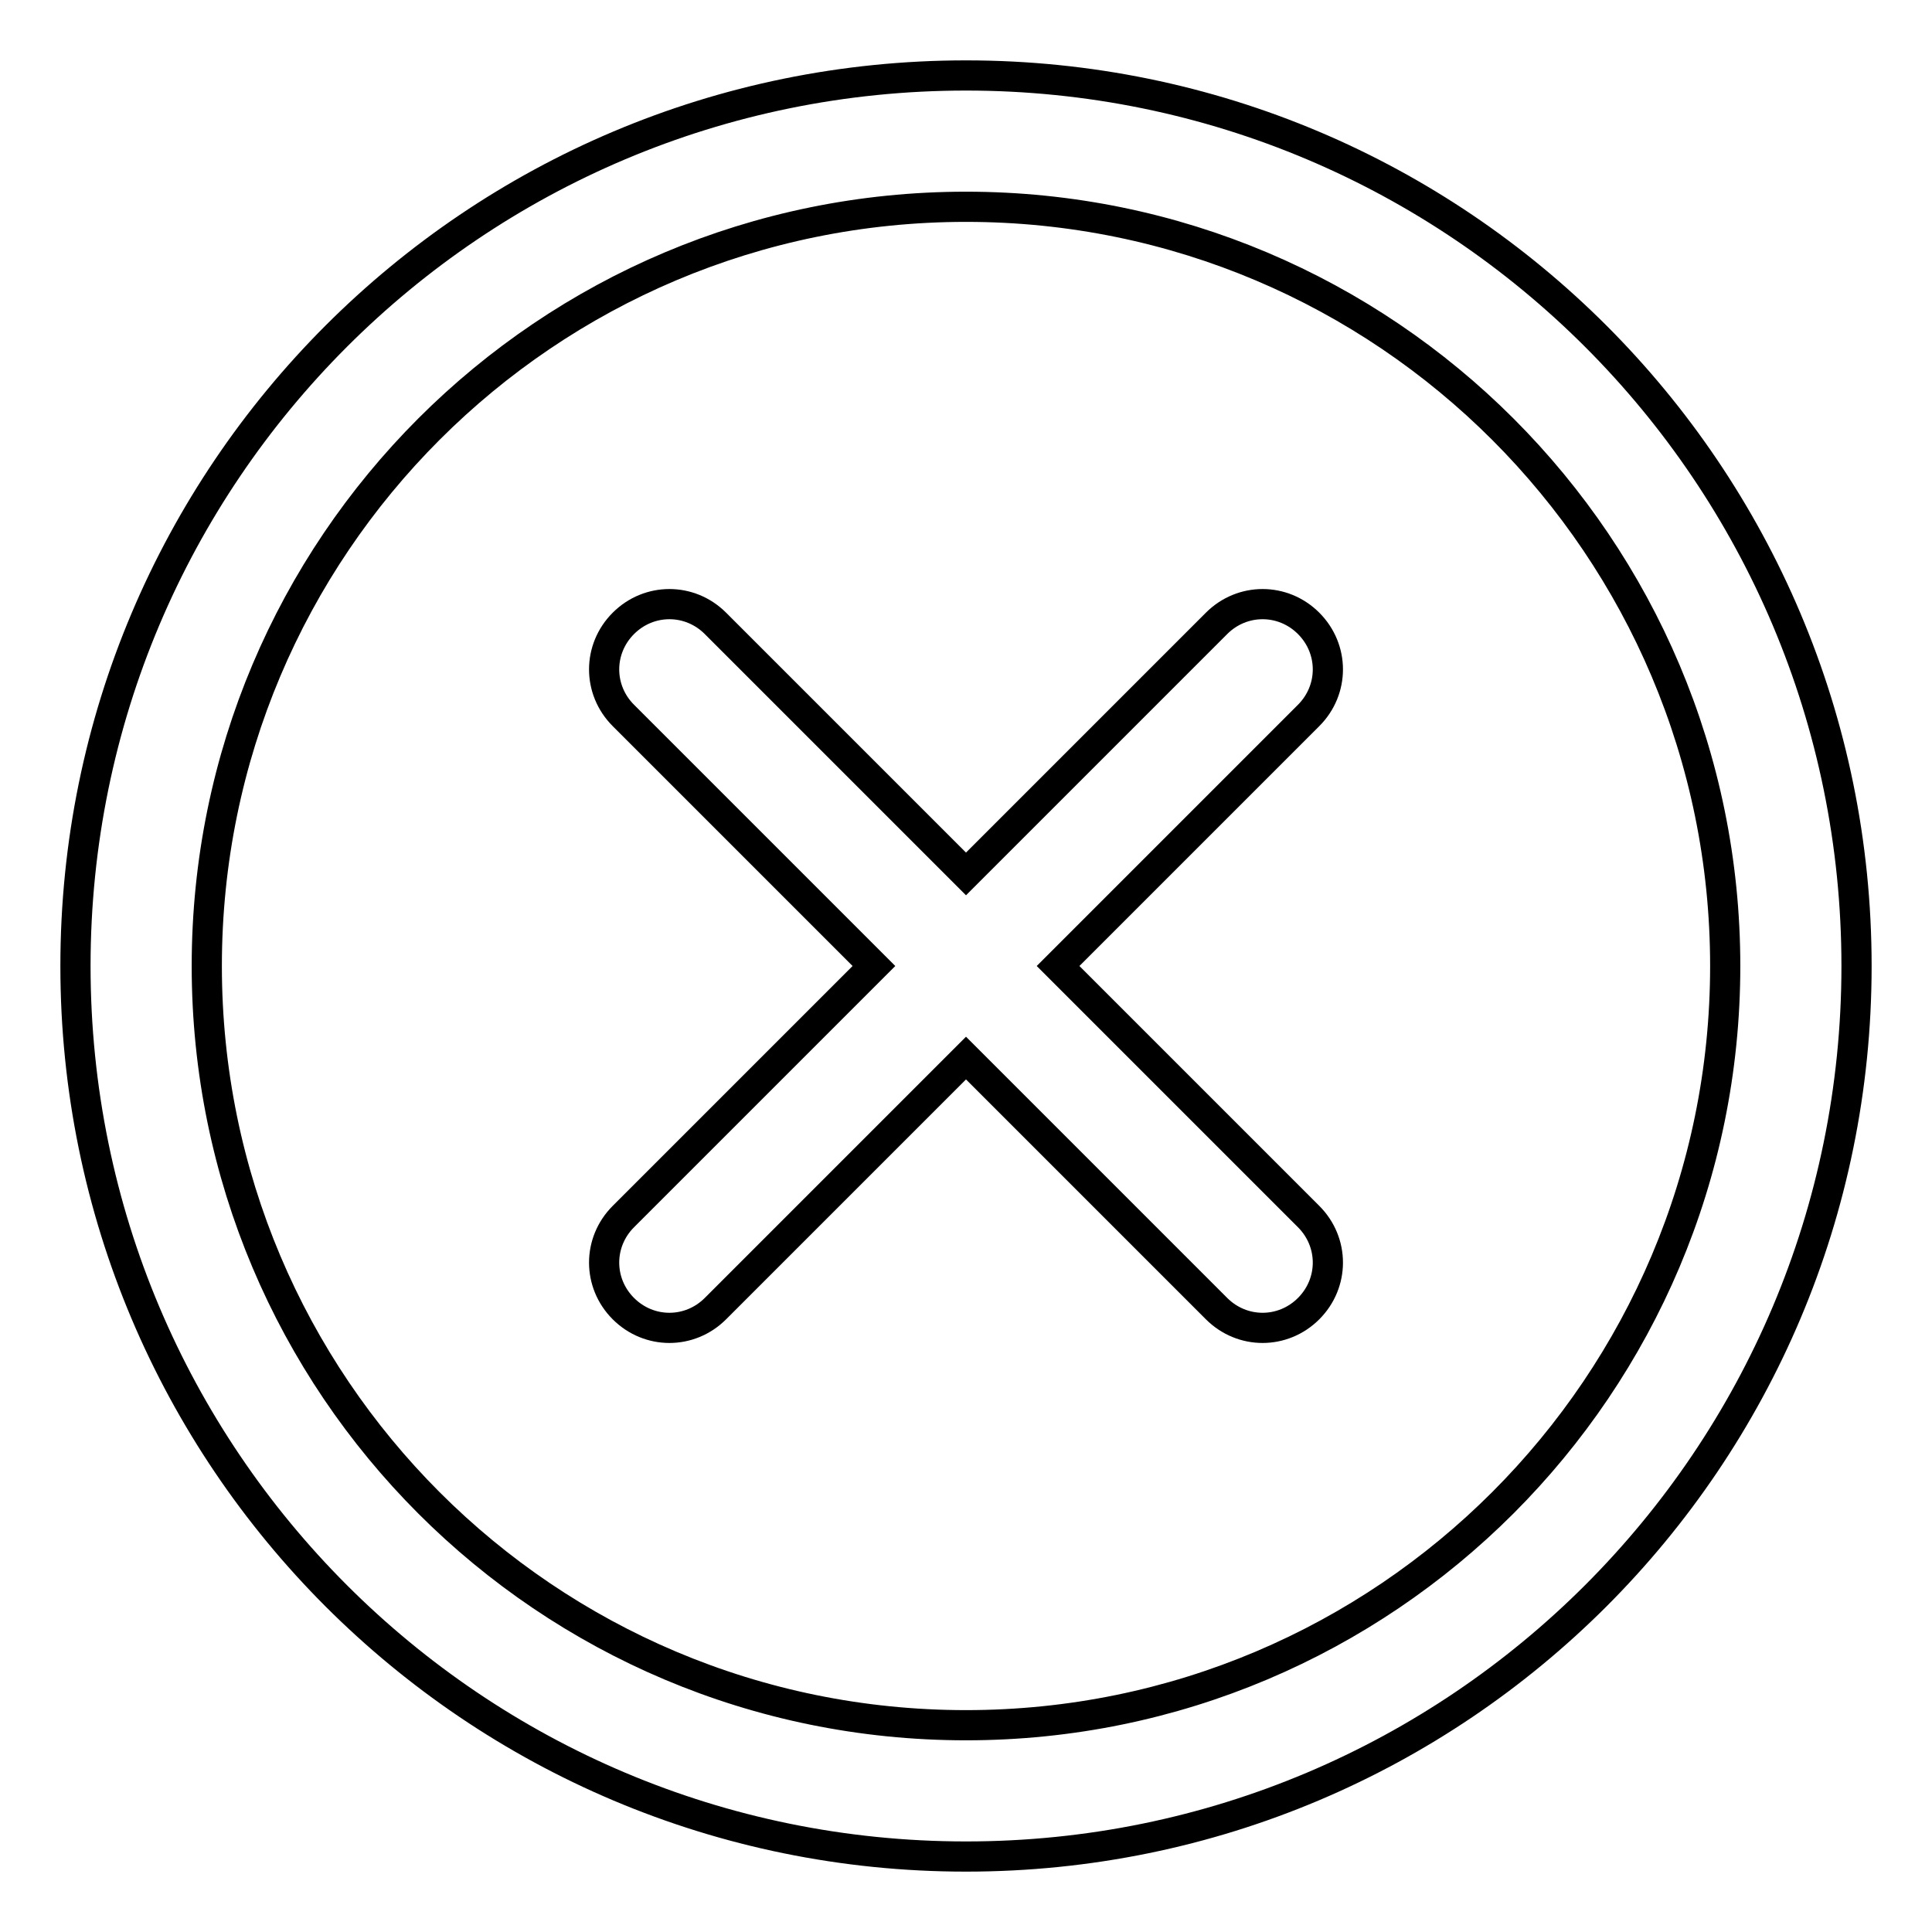 <?xml version="1.0" encoding="utf-8"?>
<!-- Svg Vector Icons : http://www.onlinewebfonts.com/icon -->
<!DOCTYPE svg PUBLIC "-//W3C//DTD SVG 1.1//EN" "http://www.w3.org/Graphics/SVG/1.1/DTD/svg11.dtd">
<svg version="1.1" xmlns="http://www.w3.org/2000/svg" xmlns:xlink="http://www.w3.org/1999/xlink" x="0px" y="0px" viewBox="0 0 256 256" enable-background="new 0 0 256 256" xml:space="preserve">
<g> <path stroke-width="4" fill-opacity="0" stroke="#000000"  d="M128,228.6c55.6,0,100.6-45.1,100.6-100.6S183.6,27.4,128,27.4S27.4,72.4,27.4,128l0,0 C27.4,183.6,72.4,228.6,128,228.6z M128,246c-65.2,0-118-52.8-118-118C10,62.8,62.8,10,128,10c65.2,0,118,52.8,118,118 C246,193.2,193.2,246,128,246z"/> <path stroke-width="4" fill-opacity="0" stroke="#000000"  d="M140.2,128l33.2,33.2c3.4,3.4,3.4,8.8,0,12.2c-3.4,3.4-8.8,3.4-12.2,0L128,140.2l-33.2,33.2 c-3.4,3.4-8.8,3.4-12.2,0c-3.4-3.4-3.4-8.8,0-12.2l33.2-33.2L82.6,94.8c-3.4-3.4-3.4-8.8,0-12.2c3.4-3.4,8.8-3.4,12.2,0l33.2,33.2 l33.2-33.2c3.4-3.4,8.8-3.4,12.2,0c3.4,3.4,3.4,8.8,0,12.2l0,0L140.2,128z"/></g>
</svg>